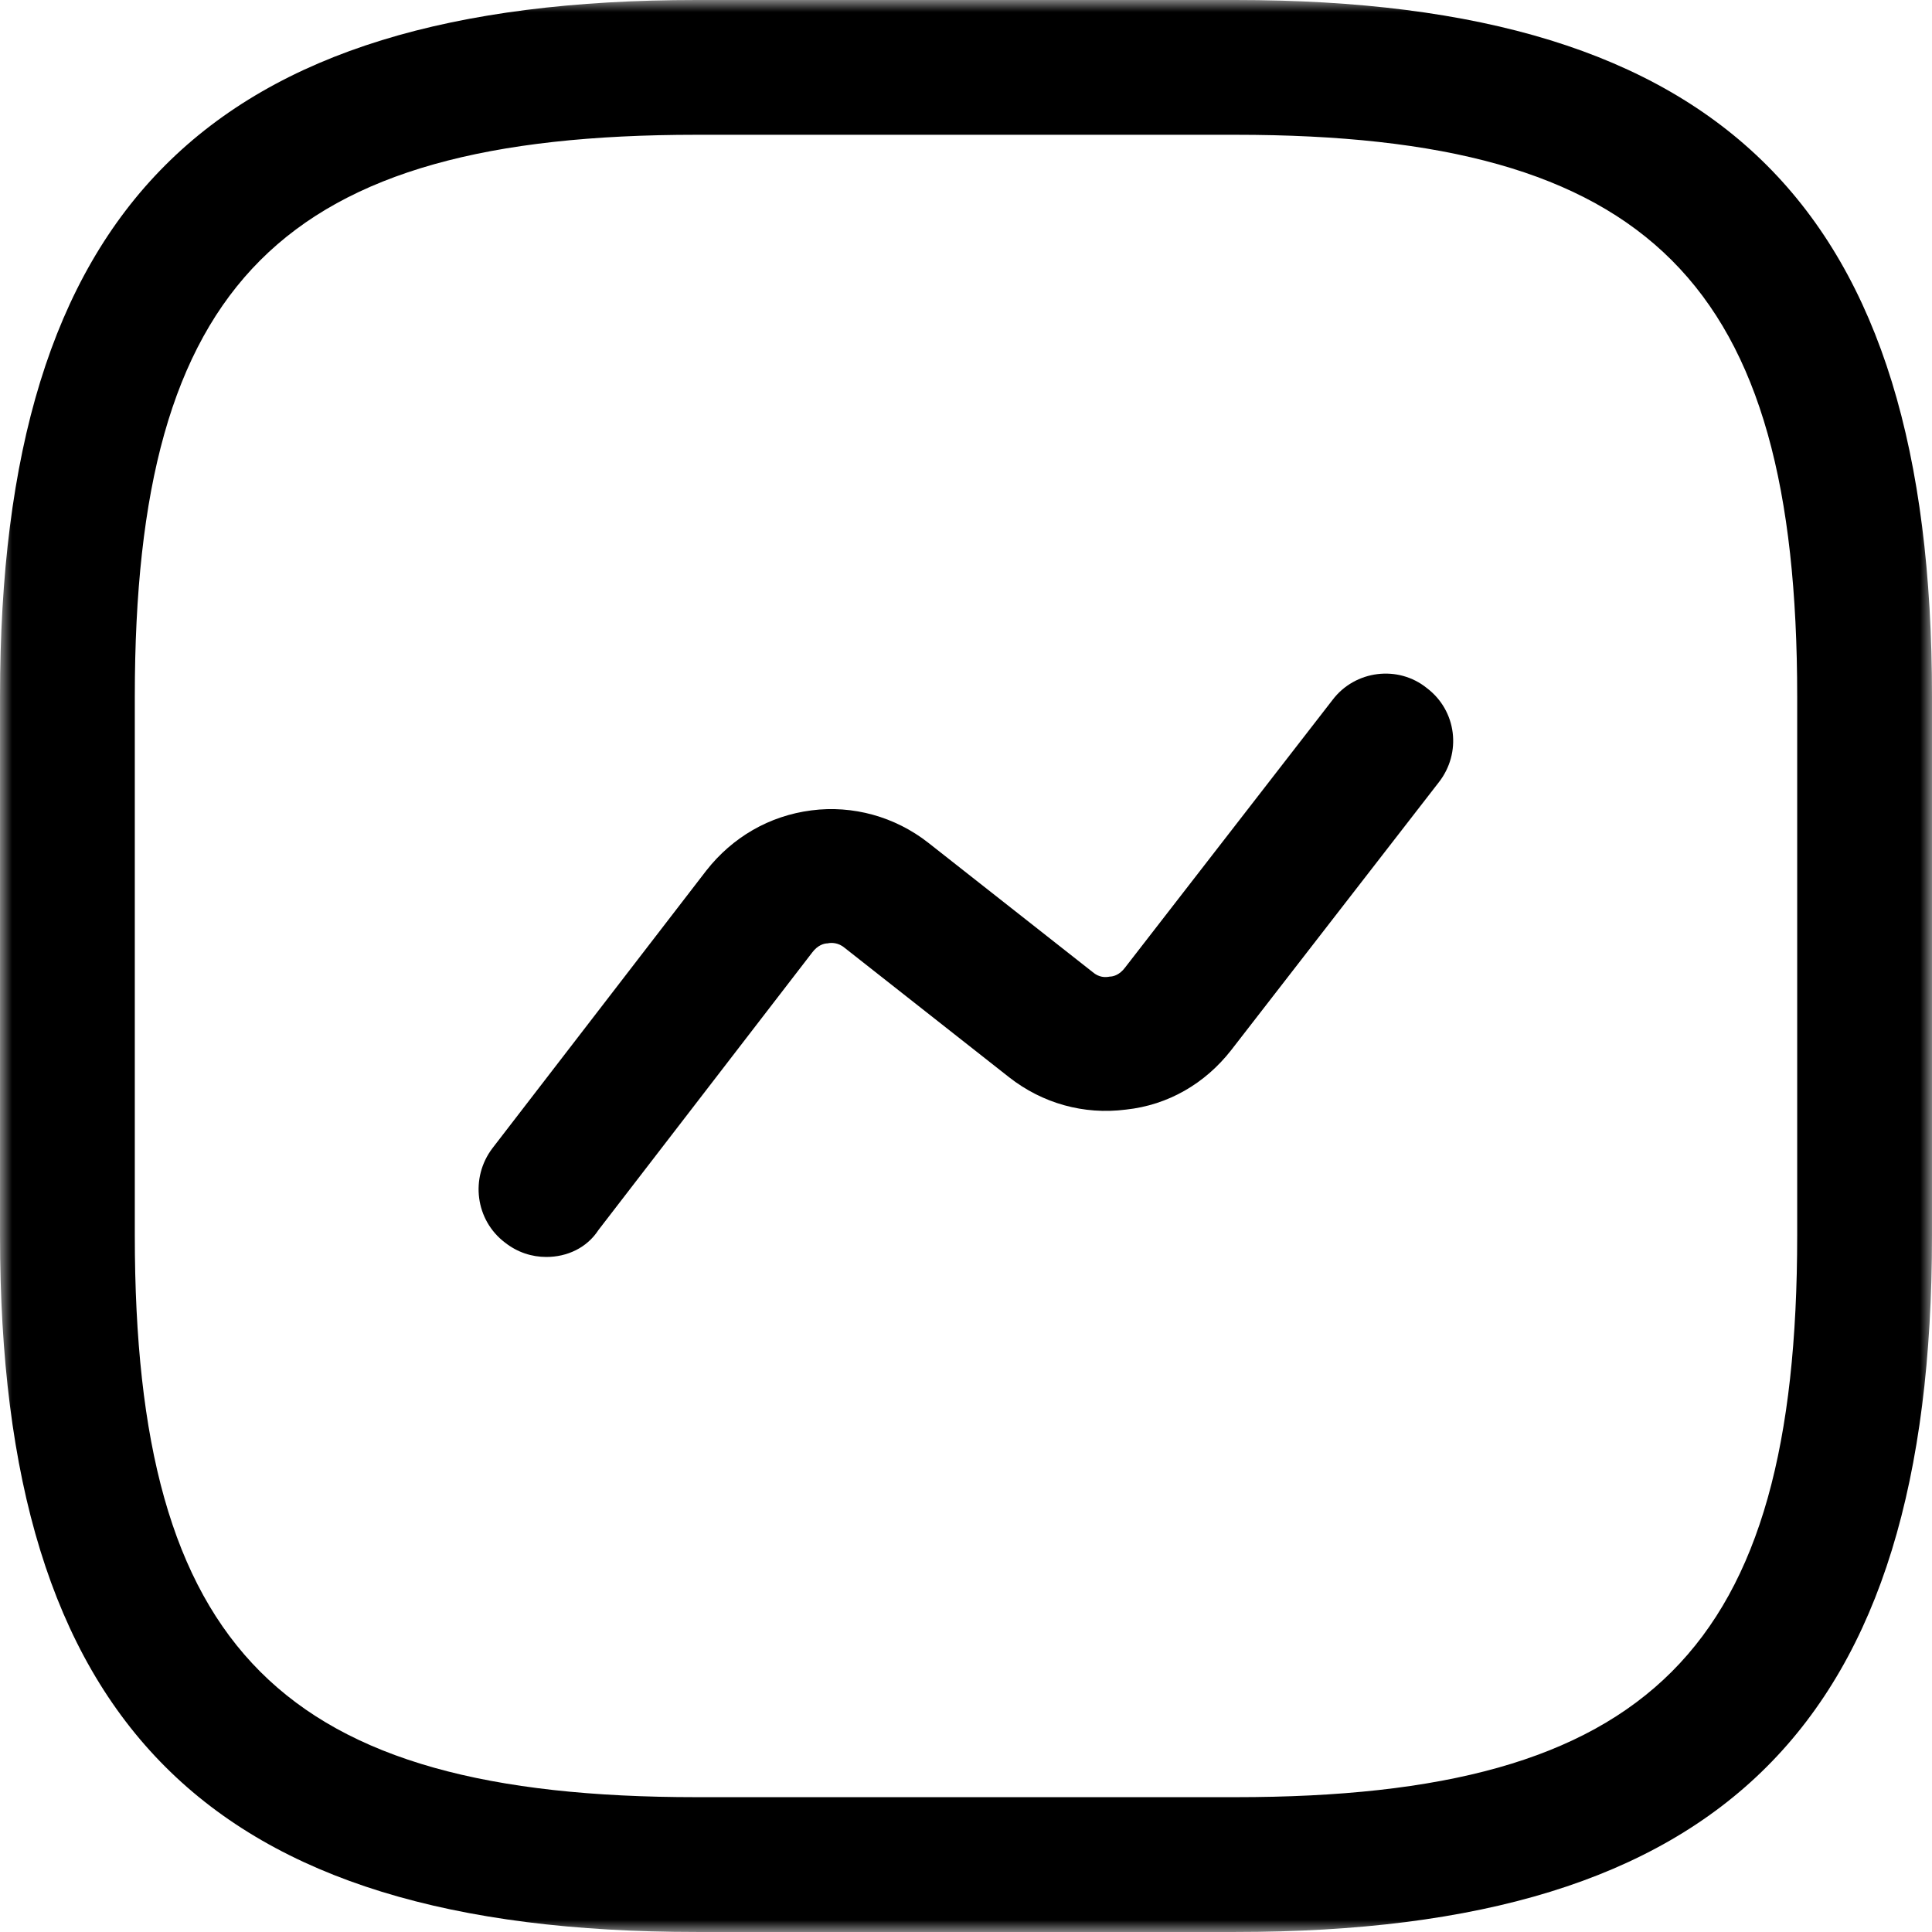 <?xml version="1.0" encoding="UTF-8"?> <svg xmlns="http://www.w3.org/2000/svg" width="80" height="80" viewBox="0 0 80 80" fill="none"><g clip-path="url(#clip0_4244_53937)"><mask id="mask0_4244_53937" style="mask-type:luminance" maskUnits="userSpaceOnUse" x="0" y="0" width="80" height="80"><path d="M80 0H0V80H80V0Z" fill="white" style="fill:white;fill-opacity:1;"></path></mask><g mask="url(#mask0_4244_53937)"><path d="M51.163 79.999H28.838C8.633 79.999 0.001 71.366 0.001 51.162V28.837C0.001 8.633 8.633 0 28.838 0H51.163C71.367 0 80 8.633 80 28.837V51.162C80 71.366 71.367 79.999 51.163 79.999ZM28.838 5.581C11.685 5.581 5.582 11.684 5.582 28.837V51.162C5.582 68.315 11.685 74.417 28.838 74.417H51.163C68.316 74.417 74.418 68.315 74.418 51.162V28.837C74.418 11.684 68.316 5.581 51.163 5.581H28.838Z" fill="#05F0FF" style="fill:#05F0FF;fill:color(display-p3 0.021 0.941 1);fill-opacity:1;"></path><path d="M22.623 52.048C22.027 52.048 21.432 51.862 20.911 51.453C19.683 50.523 19.46 48.774 20.39 47.546L29.246 36.049C30.325 34.672 31.851 33.779 33.599 33.556C35.311 33.333 37.06 33.816 38.436 34.895L45.246 40.253C45.506 40.477 45.767 40.477 45.953 40.439C46.102 40.439 46.362 40.365 46.585 40.067L55.18 28.979C56.11 27.751 57.897 27.528 59.087 28.495C60.315 29.425 60.538 31.174 59.571 32.402L50.976 43.49C49.897 44.867 48.371 45.76 46.622 45.946C44.874 46.17 43.162 45.686 41.785 44.607L34.976 39.249C34.716 39.026 34.418 39.026 34.269 39.063C34.12 39.063 33.86 39.137 33.636 39.435L24.781 50.932C24.297 51.676 23.479 52.048 22.623 52.048Z" fill="#05F0FF" style="fill:#05F0FF;fill:color(display-p3 0.021 0.941 1);fill-opacity:1;"></path></g></g><defs><clipPath id="clip0_4244_53937"><rect width="80" height="80" fill="white" style="fill:white;fill-opacity:1;"></rect></clipPath></defs></svg> 